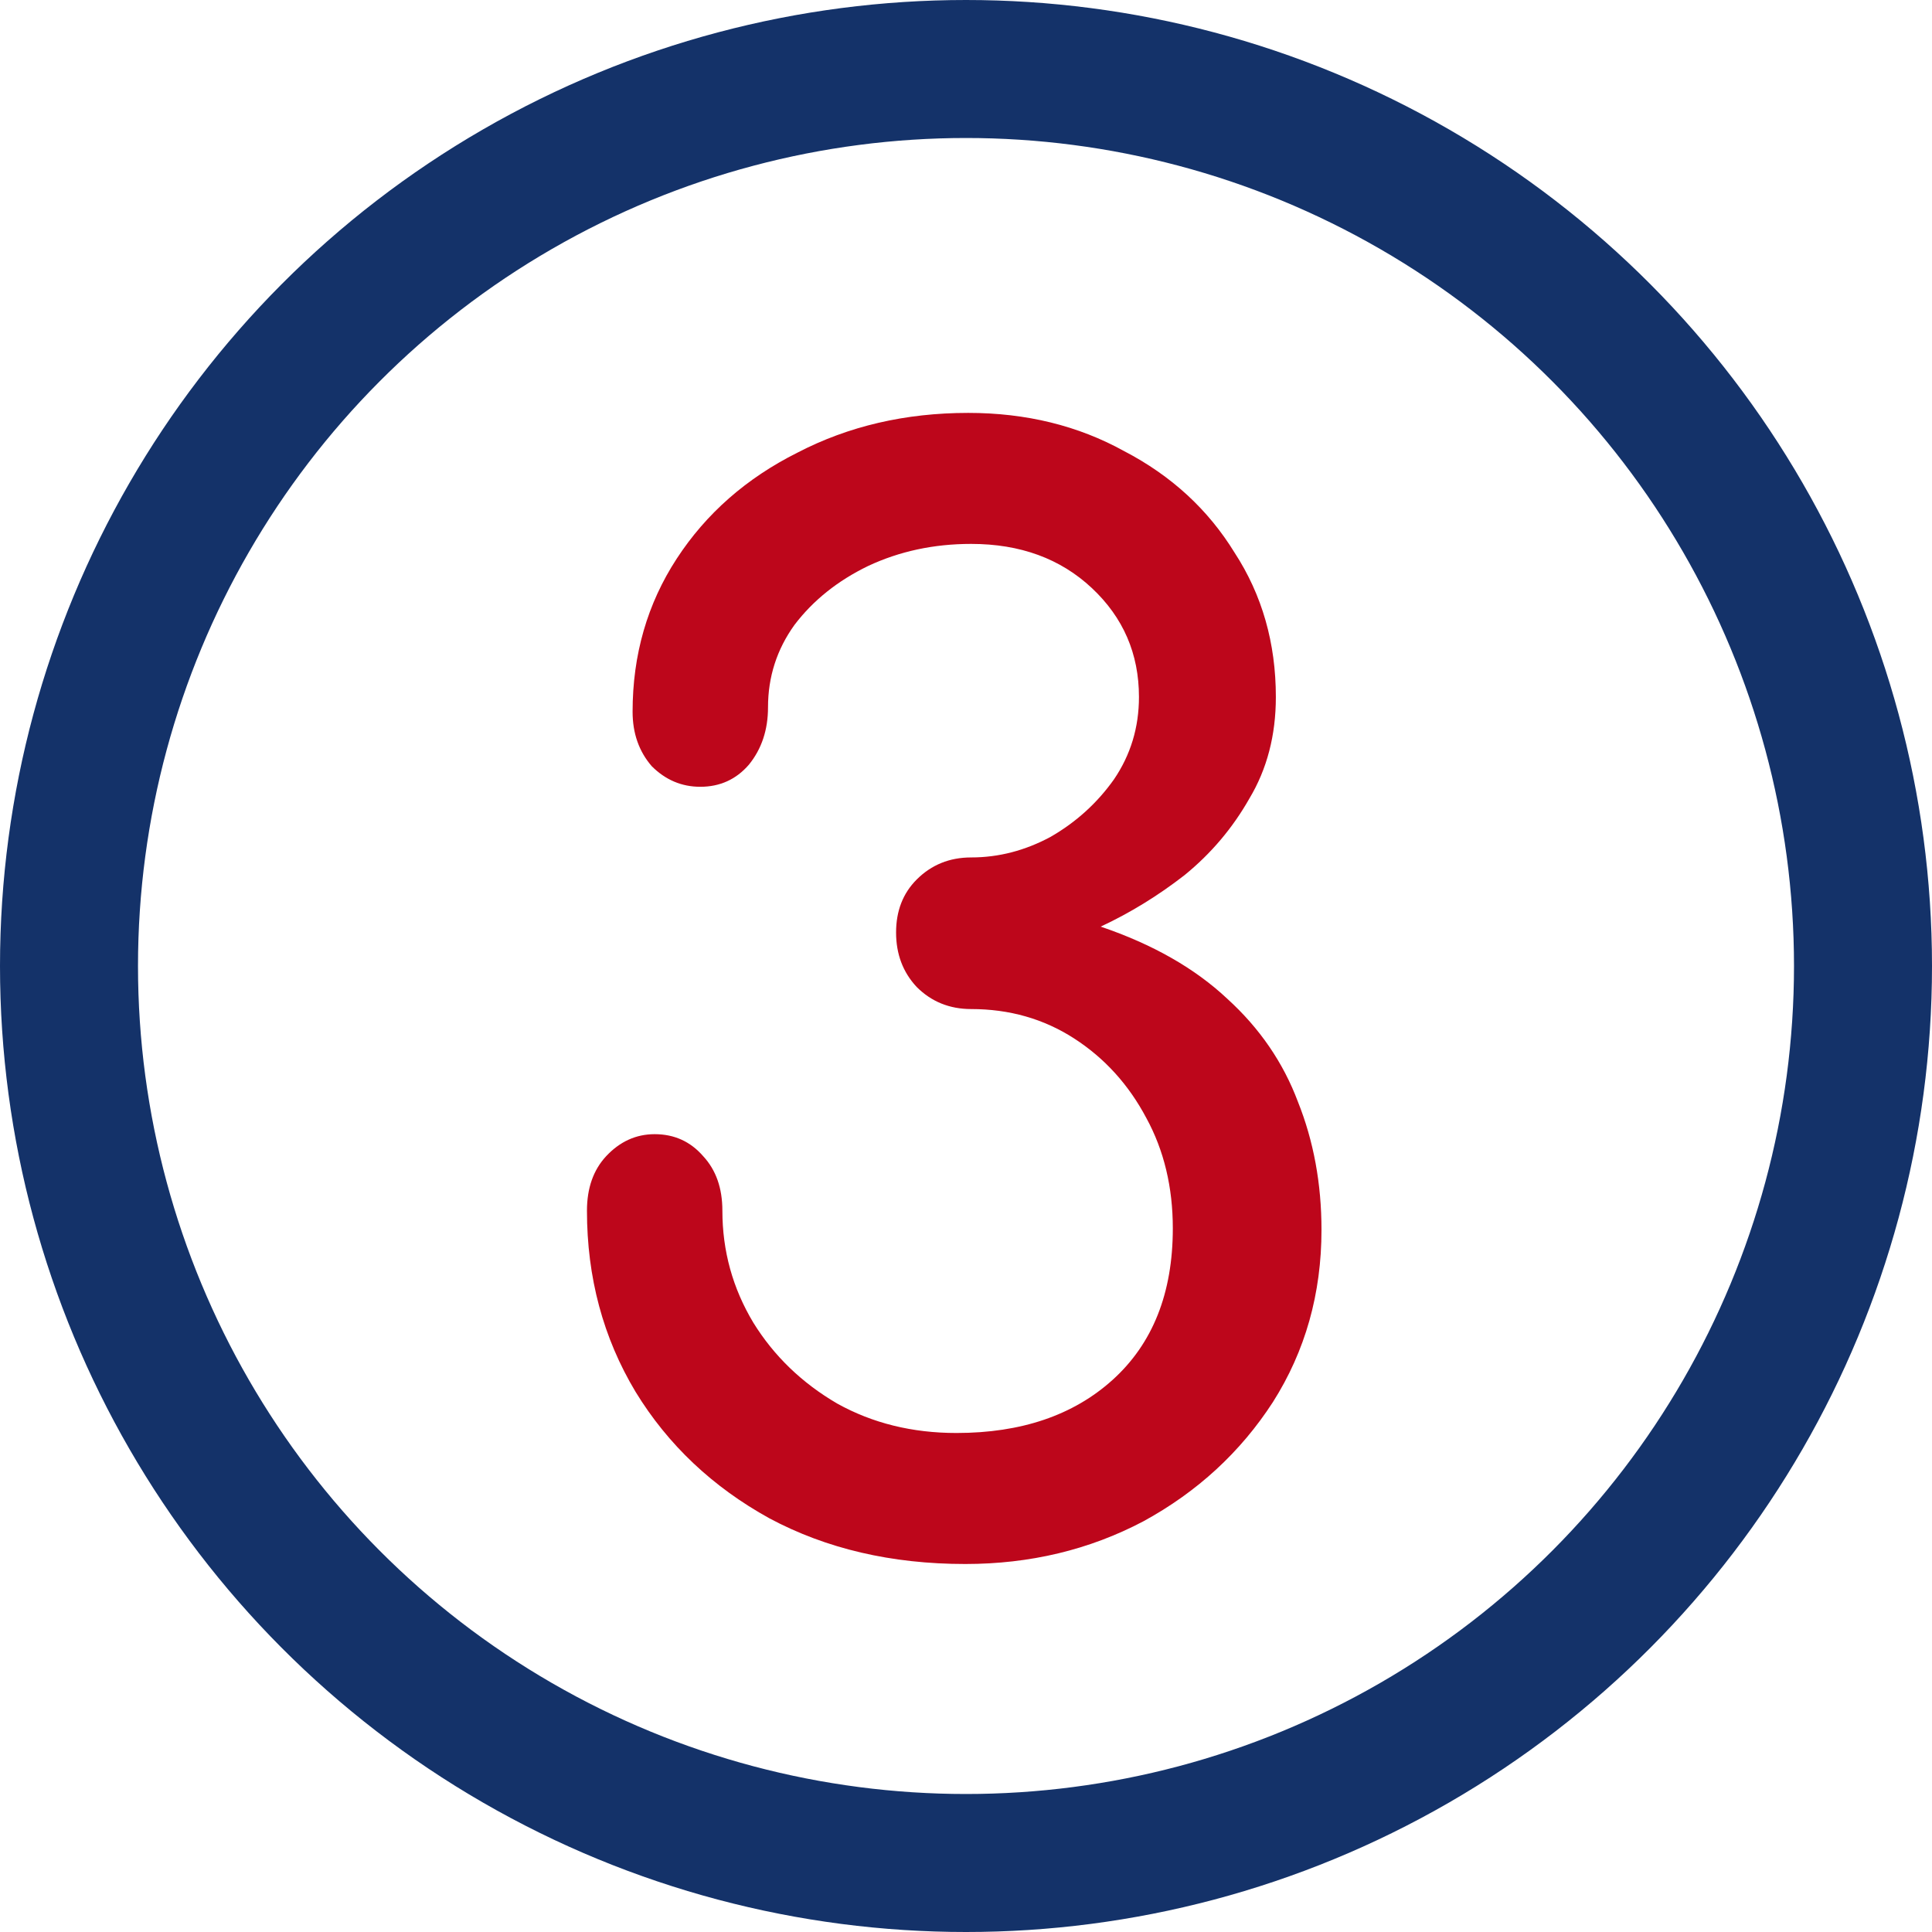 <?xml version="1.0" encoding="UTF-8"?> <svg xmlns="http://www.w3.org/2000/svg" width="42" height="42" viewBox="0 0 42 42" fill="none"> <circle cx="21" cy="21" r="19.5" stroke="#143269" stroke-width="3"></circle> <path d="M20.984 34C19.384 34 17.965 33.669 16.728 33.008C15.491 32.325 14.52 31.408 13.816 30.256C13.112 29.083 12.76 27.771 12.76 26.32C12.76 25.829 12.899 25.435 13.176 25.136C13.475 24.816 13.827 24.656 14.232 24.656C14.659 24.656 15.011 24.816 15.288 25.136C15.565 25.435 15.704 25.829 15.704 26.32C15.704 27.195 15.928 28.005 16.376 28.752C16.824 29.477 17.432 30.064 18.2 30.512C18.968 30.939 19.832 31.152 20.792 31.152C22.2 31.152 23.331 30.768 24.184 30C25.059 29.211 25.496 28.112 25.496 26.704C25.496 25.808 25.304 25.008 24.92 24.304C24.536 23.579 24.013 23.003 23.352 22.576C22.691 22.149 21.944 21.936 21.112 21.936C20.643 21.936 20.248 21.776 19.928 21.456C19.629 21.136 19.48 20.741 19.48 20.272C19.48 19.803 19.629 19.419 19.928 19.12C20.248 18.8 20.643 18.64 21.112 18.64C21.709 18.64 22.285 18.491 22.84 18.192C23.395 17.872 23.853 17.456 24.216 16.944C24.579 16.411 24.76 15.813 24.76 15.152C24.76 14.213 24.419 13.424 23.736 12.784C23.053 12.144 22.179 11.824 21.112 11.824C20.301 11.824 19.555 11.984 18.872 12.304C18.211 12.624 17.677 13.051 17.272 13.584C16.888 14.117 16.696 14.715 16.696 15.376C16.696 15.867 16.557 16.283 16.28 16.624C16.003 16.944 15.651 17.104 15.224 17.104C14.819 17.104 14.467 16.955 14.168 16.656C13.891 16.336 13.752 15.941 13.752 15.472C13.752 14.235 14.072 13.125 14.712 12.144C15.352 11.163 16.227 10.395 17.336 9.84C18.445 9.264 19.683 8.976 21.048 8.976C22.307 8.976 23.437 9.253 24.44 9.808C25.464 10.341 26.264 11.077 26.84 12.016C27.437 12.933 27.736 13.979 27.736 15.152C27.736 15.984 27.544 16.72 27.16 17.36C26.797 18 26.328 18.555 25.752 19.024C25.176 19.472 24.568 19.845 23.928 20.144C25.059 20.528 25.976 21.051 26.68 21.712C27.384 22.352 27.896 23.099 28.216 23.952C28.557 24.805 28.728 25.733 28.728 26.736C28.728 28.123 28.376 29.371 27.672 30.48C26.968 31.568 26.029 32.432 24.856 33.072C23.683 33.691 22.392 34 20.984 34Z" fill="#BD061B"></path> </svg> 